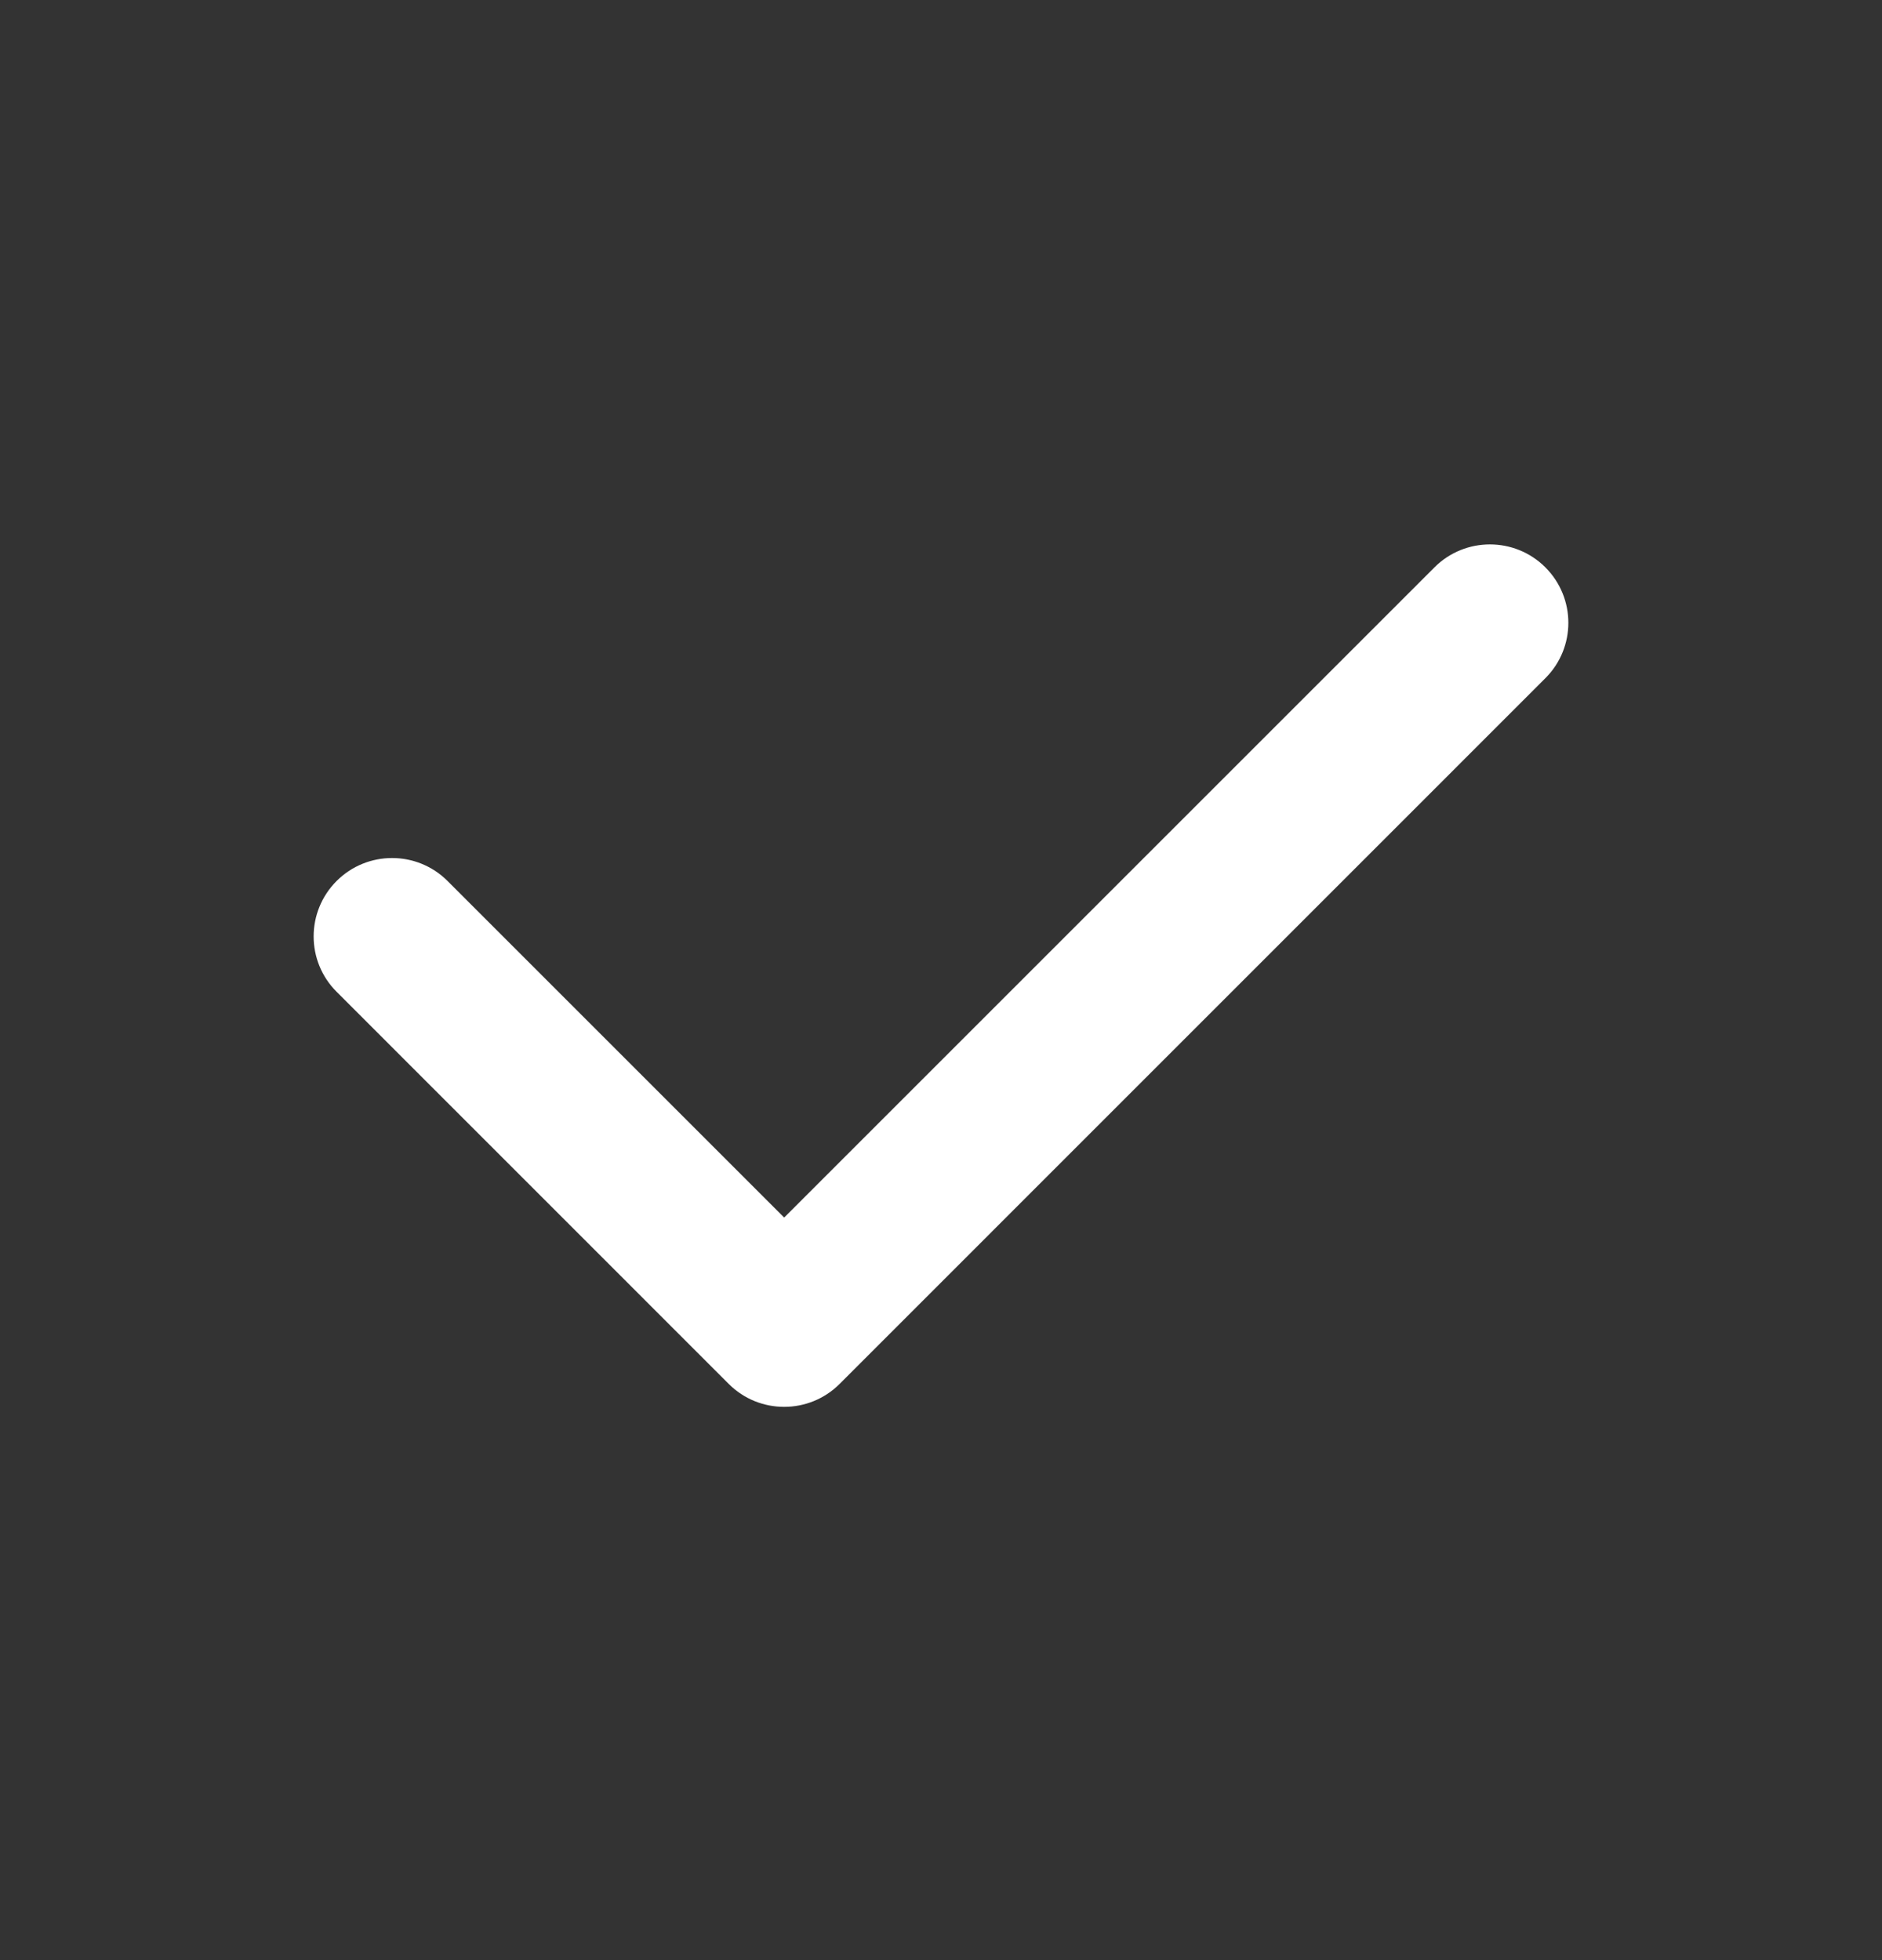 <?xml version="1.0" encoding="UTF-8"?> <svg xmlns="http://www.w3.org/2000/svg" width="24" height="25" viewBox="0 0 24 25" fill="none"><rect x="0" y="0" width="24" height="25" fill="#333333" stroke="none"/><g clip-path="url(#clip0_2265_1039)"><path fill-rule="evenodd" clip-rule="evenodd" d="M19.707 7.236C20.098 7.627 20.098 8.26 19.707 8.65L10.707 17.651C10.317 18.041 9.683 18.041 9.293 17.651L4.293 12.65C3.902 12.26 3.902 11.627 4.293 11.236C4.683 10.846 5.317 10.846 5.707 11.236L10 15.529L18.293 7.236C18.683 6.846 19.317 6.846 19.707 7.236Z" fill="white"></path></g><defs><clipPath id="clip0_2265_1039"><rect width="24" height="24" fill="white" transform="translate(0 0.943)"></rect></clipPath></defs></svg> 